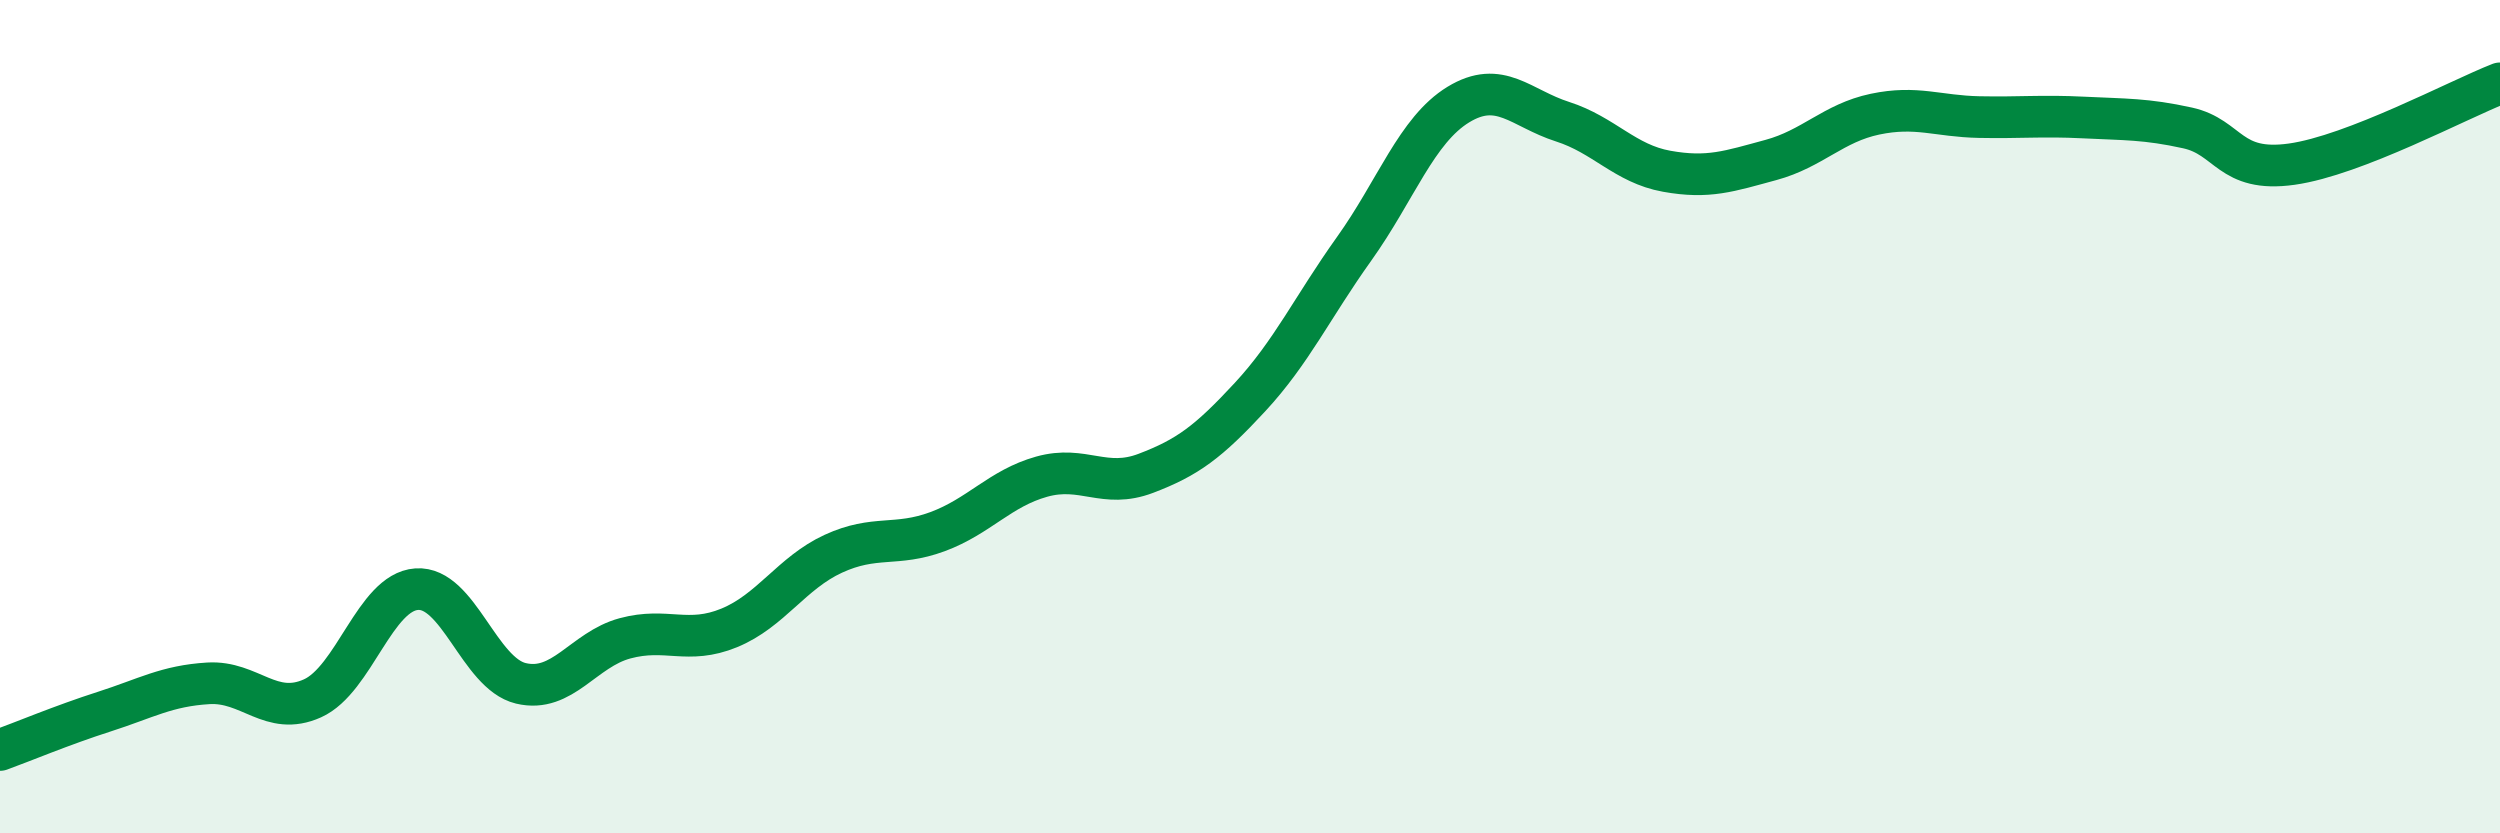 
    <svg width="60" height="20" viewBox="0 0 60 20" xmlns="http://www.w3.org/2000/svg">
      <path
        d="M 0,18 C 0.5,17.82 1.5,17.4 2.5,17.08 C 3.5,16.76 4,16.46 5,16.4 C 6,16.34 6.5,17.21 7.5,16.76 C 8.5,16.31 9,14.21 10,14.14 C 11,14.07 11.5,16.16 12.5,16.4 C 13.5,16.64 14,15.59 15,15.32 C 16,15.05 16.5,15.48 17.5,15.07 C 18.5,14.66 19,13.75 20,13.29 C 21,12.83 21.5,13.13 22.5,12.76 C 23.5,12.39 24,11.72 25,11.44 C 26,11.16 26.5,11.74 27.5,11.36 C 28.5,10.98 29,10.61 30,9.53 C 31,8.45 31.5,7.37 32.5,5.97 C 33.5,4.57 34,3.12 35,2.51 C 36,1.9 36.5,2.6 37.5,2.92 C 38.5,3.24 39,3.93 40,4.11 C 41,4.29 41.5,4.11 42.5,3.84 C 43.5,3.57 44,2.95 45,2.74 C 46,2.53 46.5,2.79 47.5,2.81 C 48.5,2.83 49,2.77 50,2.82 C 51,2.87 51.5,2.85 52.5,3.07 C 53.5,3.29 53.5,4.15 55,3.94 C 56.5,3.73 59,2.39 60,2L60 20L0 20Z"
        fill="#008740"
        opacity="0.1"
        stroke-linecap="round"
        stroke-linejoin="round"
      />
      <path
        d="M 0,18 C 0.5,17.82 1.5,17.4 2.5,17.08 C 3.5,16.76 4,16.46 5,16.4 C 6,16.34 6.5,17.21 7.5,16.76 C 8.5,16.31 9,14.21 10,14.14 C 11,14.07 11.5,16.16 12.5,16.4 C 13.5,16.64 14,15.59 15,15.32 C 16,15.05 16.5,15.48 17.5,15.07 C 18.5,14.66 19,13.75 20,13.29 C 21,12.83 21.5,13.13 22.5,12.76 C 23.5,12.39 24,11.72 25,11.44 C 26,11.16 26.5,11.74 27.5,11.36 C 28.5,10.98 29,10.61 30,9.53 C 31,8.45 31.5,7.37 32.5,5.97 C 33.5,4.57 34,3.12 35,2.51 C 36,1.9 36.5,2.6 37.5,2.92 C 38.5,3.24 39,3.93 40,4.11 C 41,4.29 41.5,4.11 42.5,3.84 C 43.5,3.57 44,2.95 45,2.74 C 46,2.53 46.5,2.79 47.5,2.81 C 48.5,2.83 49,2.77 50,2.82 C 51,2.87 51.5,2.85 52.5,3.07 C 53.5,3.29 53.5,4.15 55,3.94 C 56.5,3.73 59,2.39 60,2"
        stroke="#008740"
        stroke-width="1"
        fill="none"
        stroke-linecap="round"
        stroke-linejoin="round"
      />
    </svg>
  